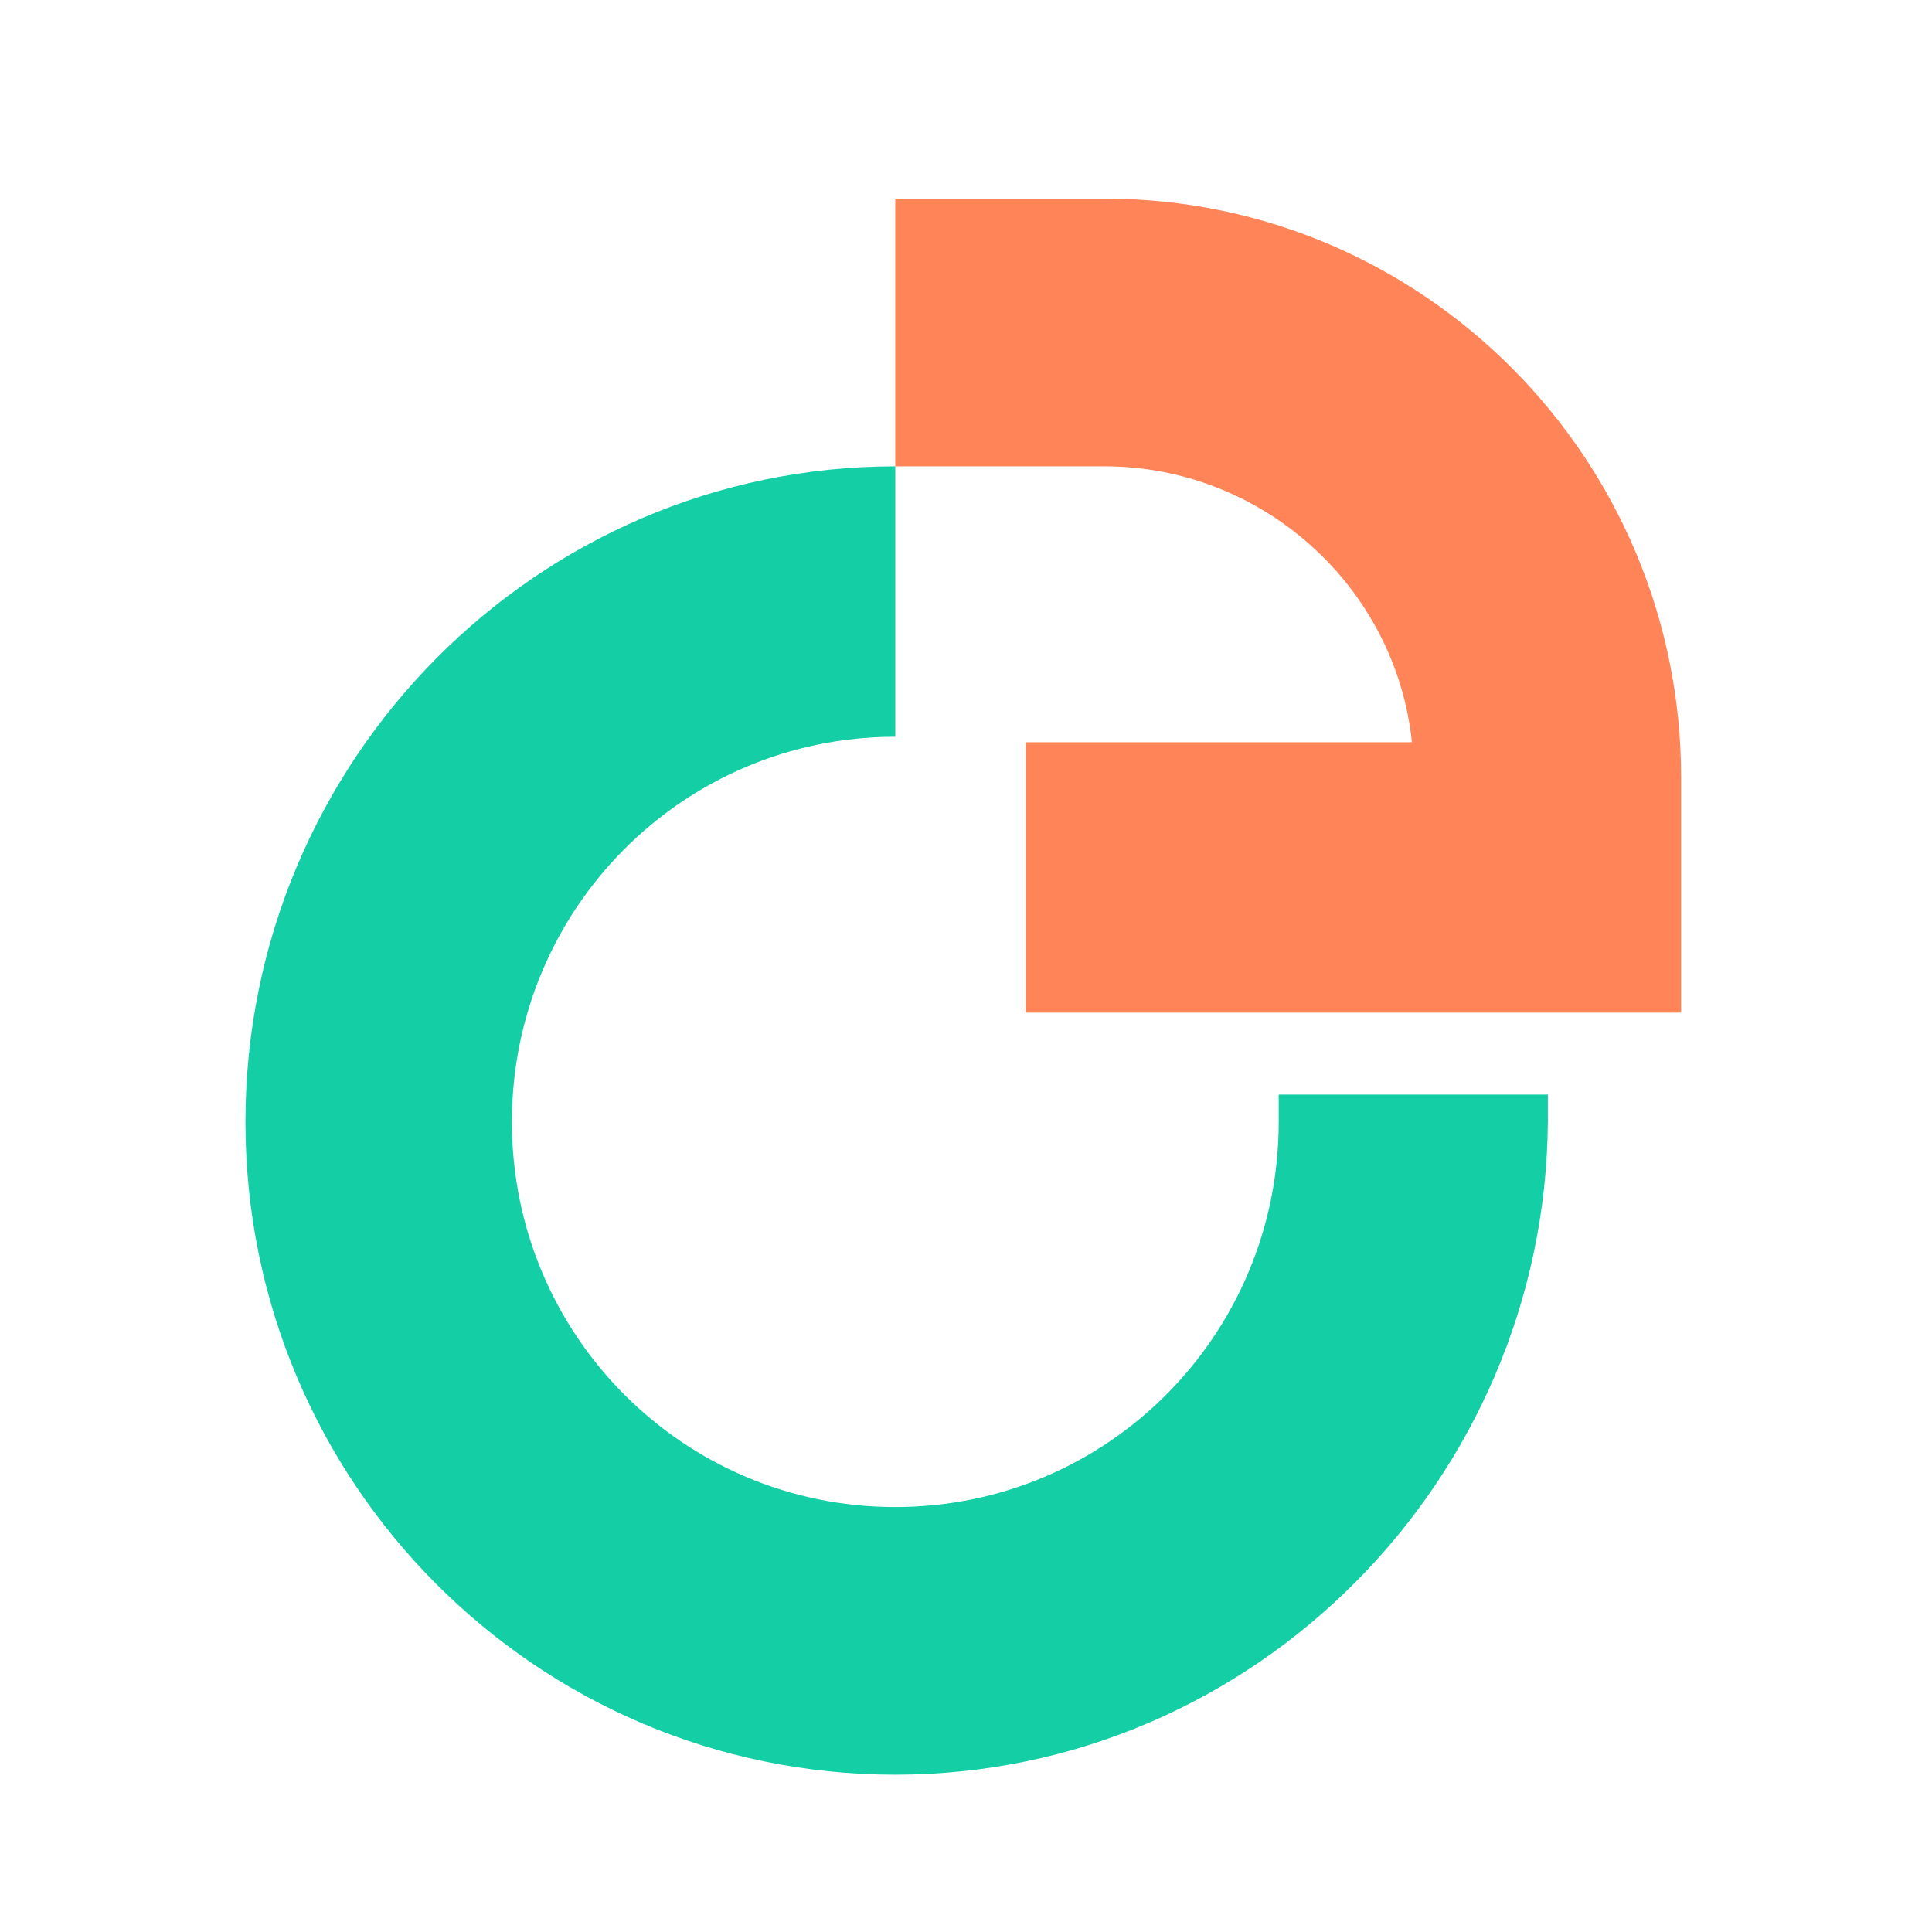 <?xml version="1.0" encoding="UTF-8"?>
<svg width="50px" height="50px" viewBox="0 0 50 50" version="1.1" xmlns="http://www.w3.org/2000/svg" xmlns:xlink="http://www.w3.org/1999/xlink">
    <title>编组</title>
    <g id="组件" stroke="none" stroke-width="1" fill="none" fill-rule="evenodd">
        <g id="主网站-导航" transform="translate(-11, -4)">
            <g id="编组-3" transform="translate(11, 4)">
                <rect id="矩形" x="0" y="0" width="50" height="50"></rect>
                <g id="编组" transform="translate(6, 5)" fill-rule="nonzero">
                    <path d="M17.17,40.929 C7.881,40.929 0.352,33.366 0.352,24.034 C0.352,14.703 7.881,7.069 17.17,7.069 L17.17,14.067 C11.681,14.067 7.248,18.521 7.248,24.034 C7.248,29.548 11.681,34.002 17.17,34.002 C22.659,34.002 27.093,29.548 27.093,24.034 L27.093,23.328 L34.059,23.328 L34.059,24.034 C33.989,33.295 26.459,40.929 17.17,40.929 Z" id="路径" fill="#14CFA6"></path>
                    <path d="M37.507,21.207 L20.548,21.207 L20.548,14.209 L30.541,14.209 C30.119,10.179 26.67,7.069 22.589,7.069 L17.17,7.069 L17.17,0.141 L22.589,0.141 C30.822,0.141 37.507,6.857 37.507,15.128 L37.507,21.207 Z" id="路径" fill="#FF8458"></path>
                </g>
            </g>
        </g>
    </g>
</svg>